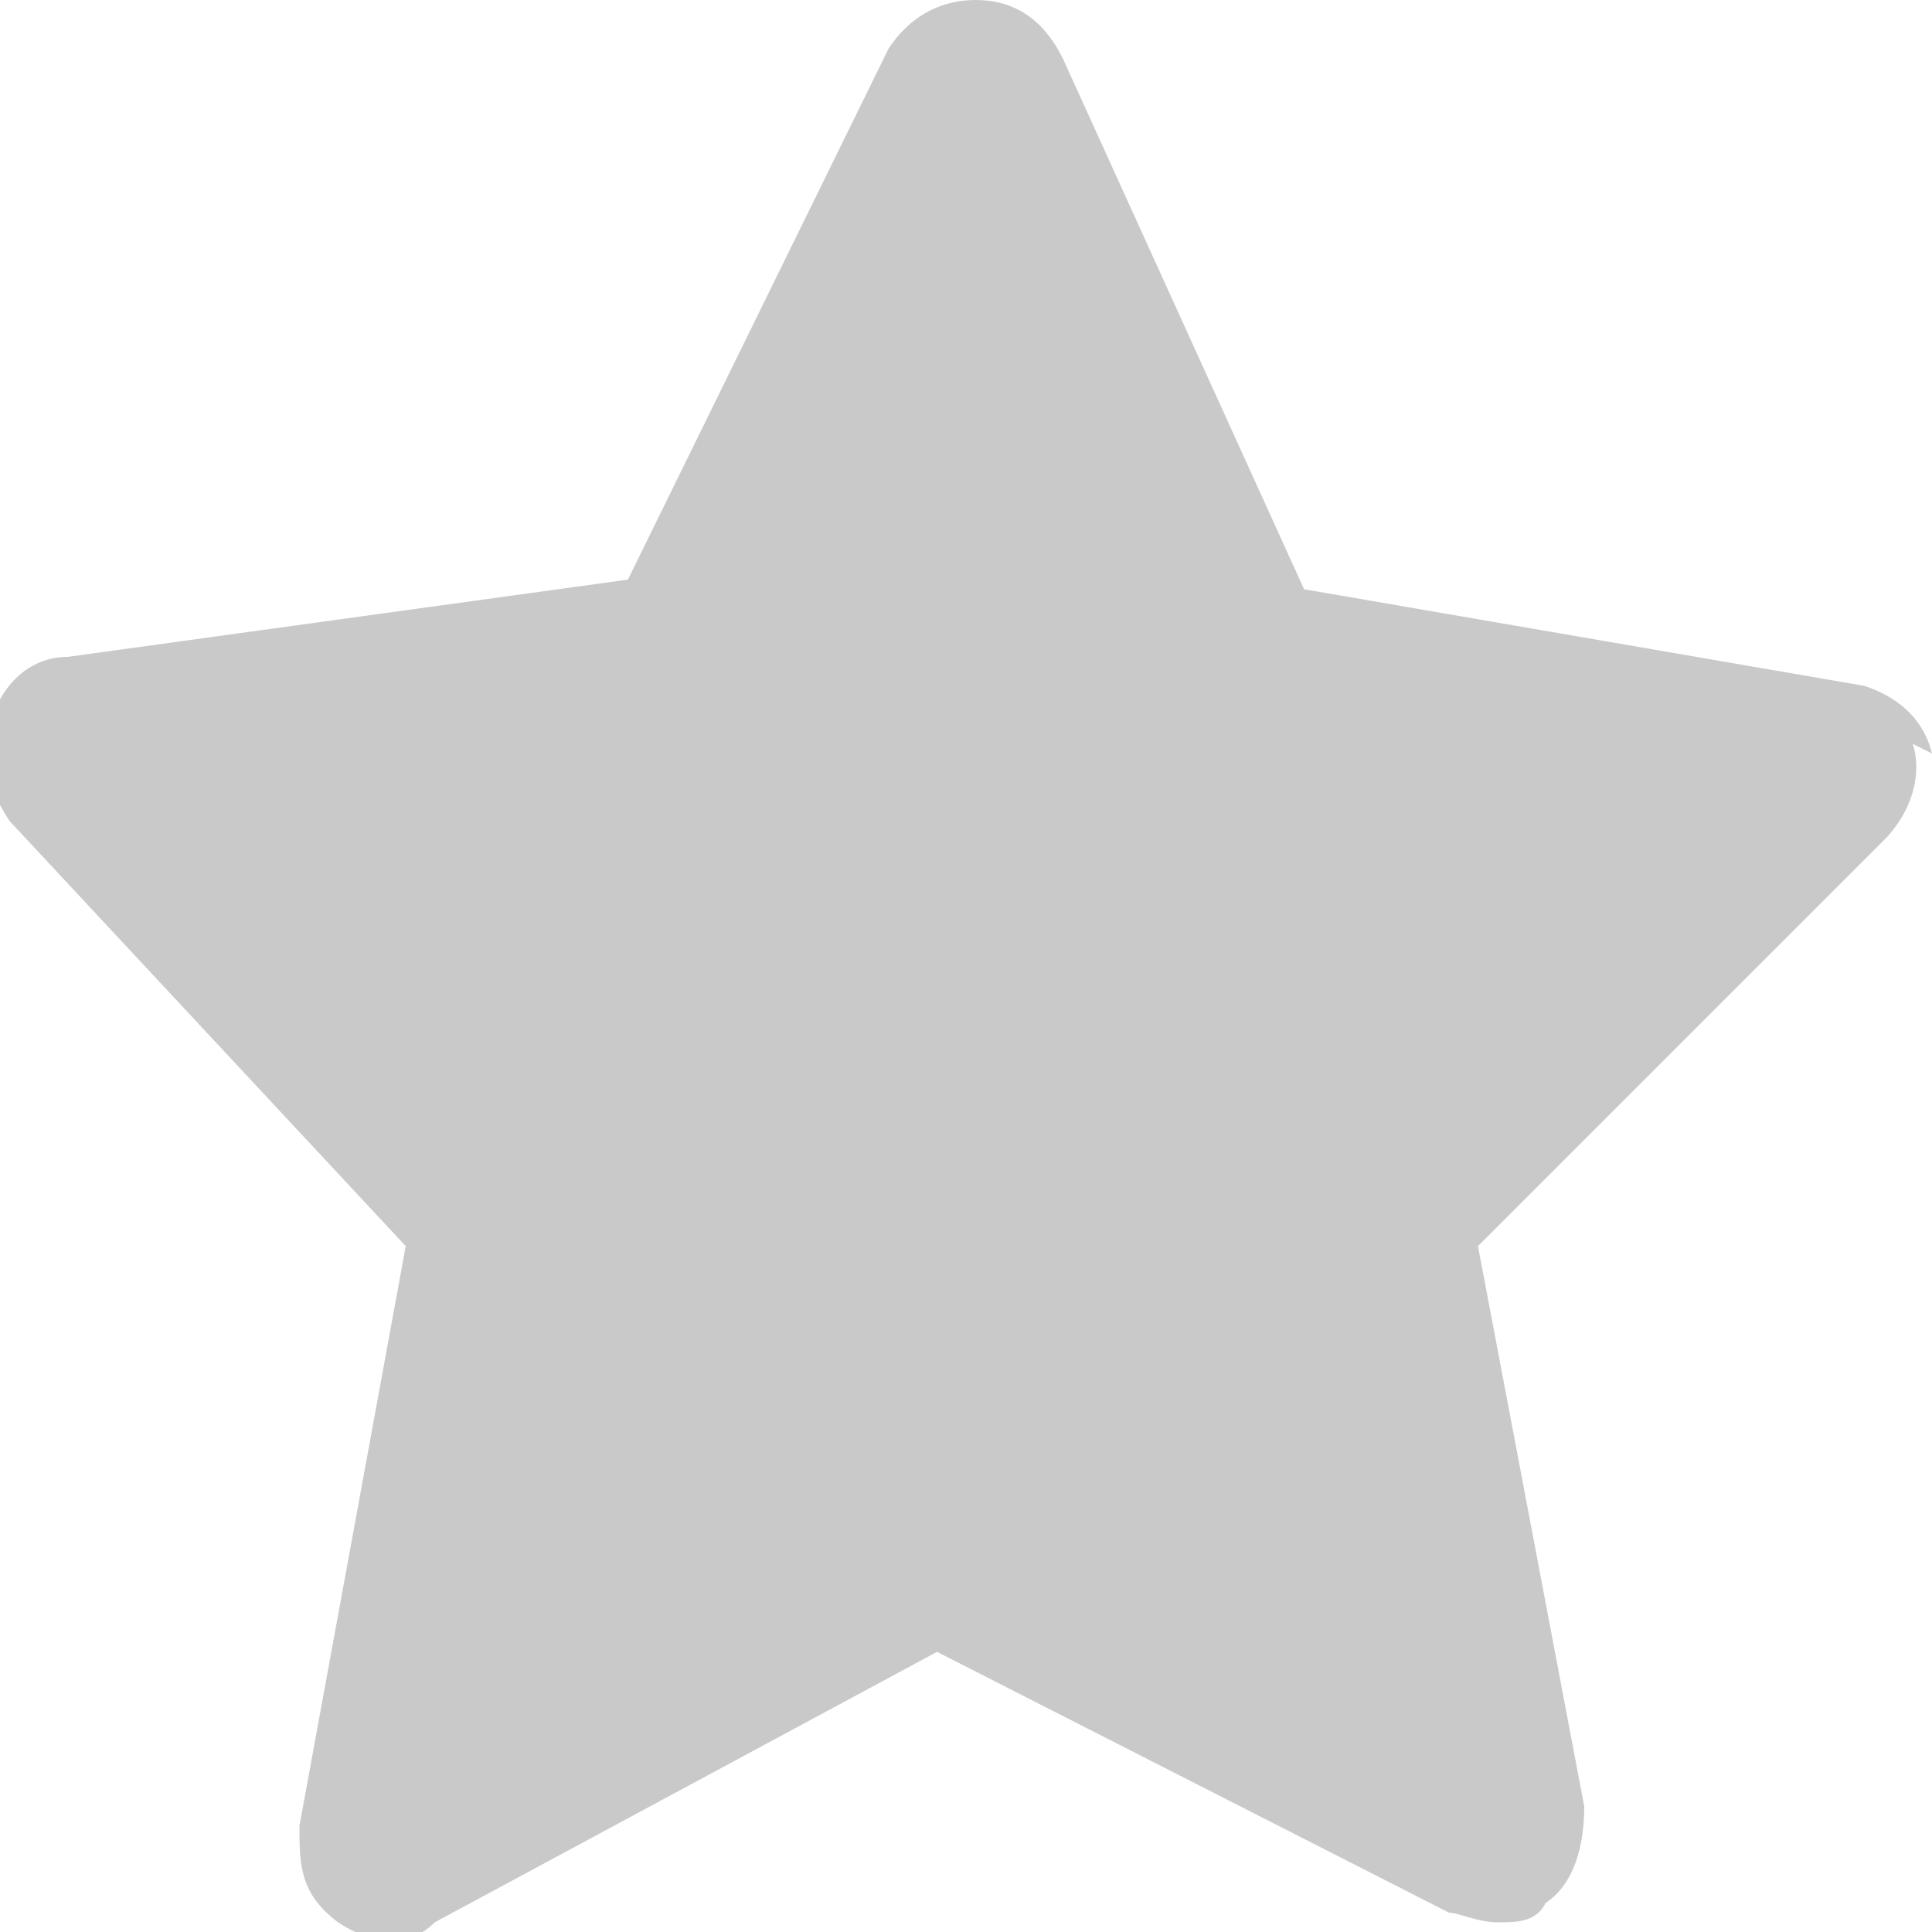 <svg xmlns="http://www.w3.org/2000/svg" viewBox="0 0 20 20">
	<path fill-rule="evenodd" fill="#c9c9c9" d="M20,7.8c-.1-.4-.4-.6-.7-.7l-5.8-1L11,.6C10.8.2,10.5,0,10.1,0c-.4,0-.7.2-.9.5l-2.7,5.5-5.8.8c-.4,0-.7.3-.8.7-.1.4,0,.7.2,1l4.1,4.4-1.1,6c0,.4,0,.7.4,1,.3.2.7.3,1,0l5.2-2.8,5.3,2.7c.1,0,.3.1.5.1s.4,0,.5-.2c.3-.2.4-.6.4-1l-1.1-5.8,4.2-4.2c.3-.3.4-.7.3-1Z"/>
</svg>
